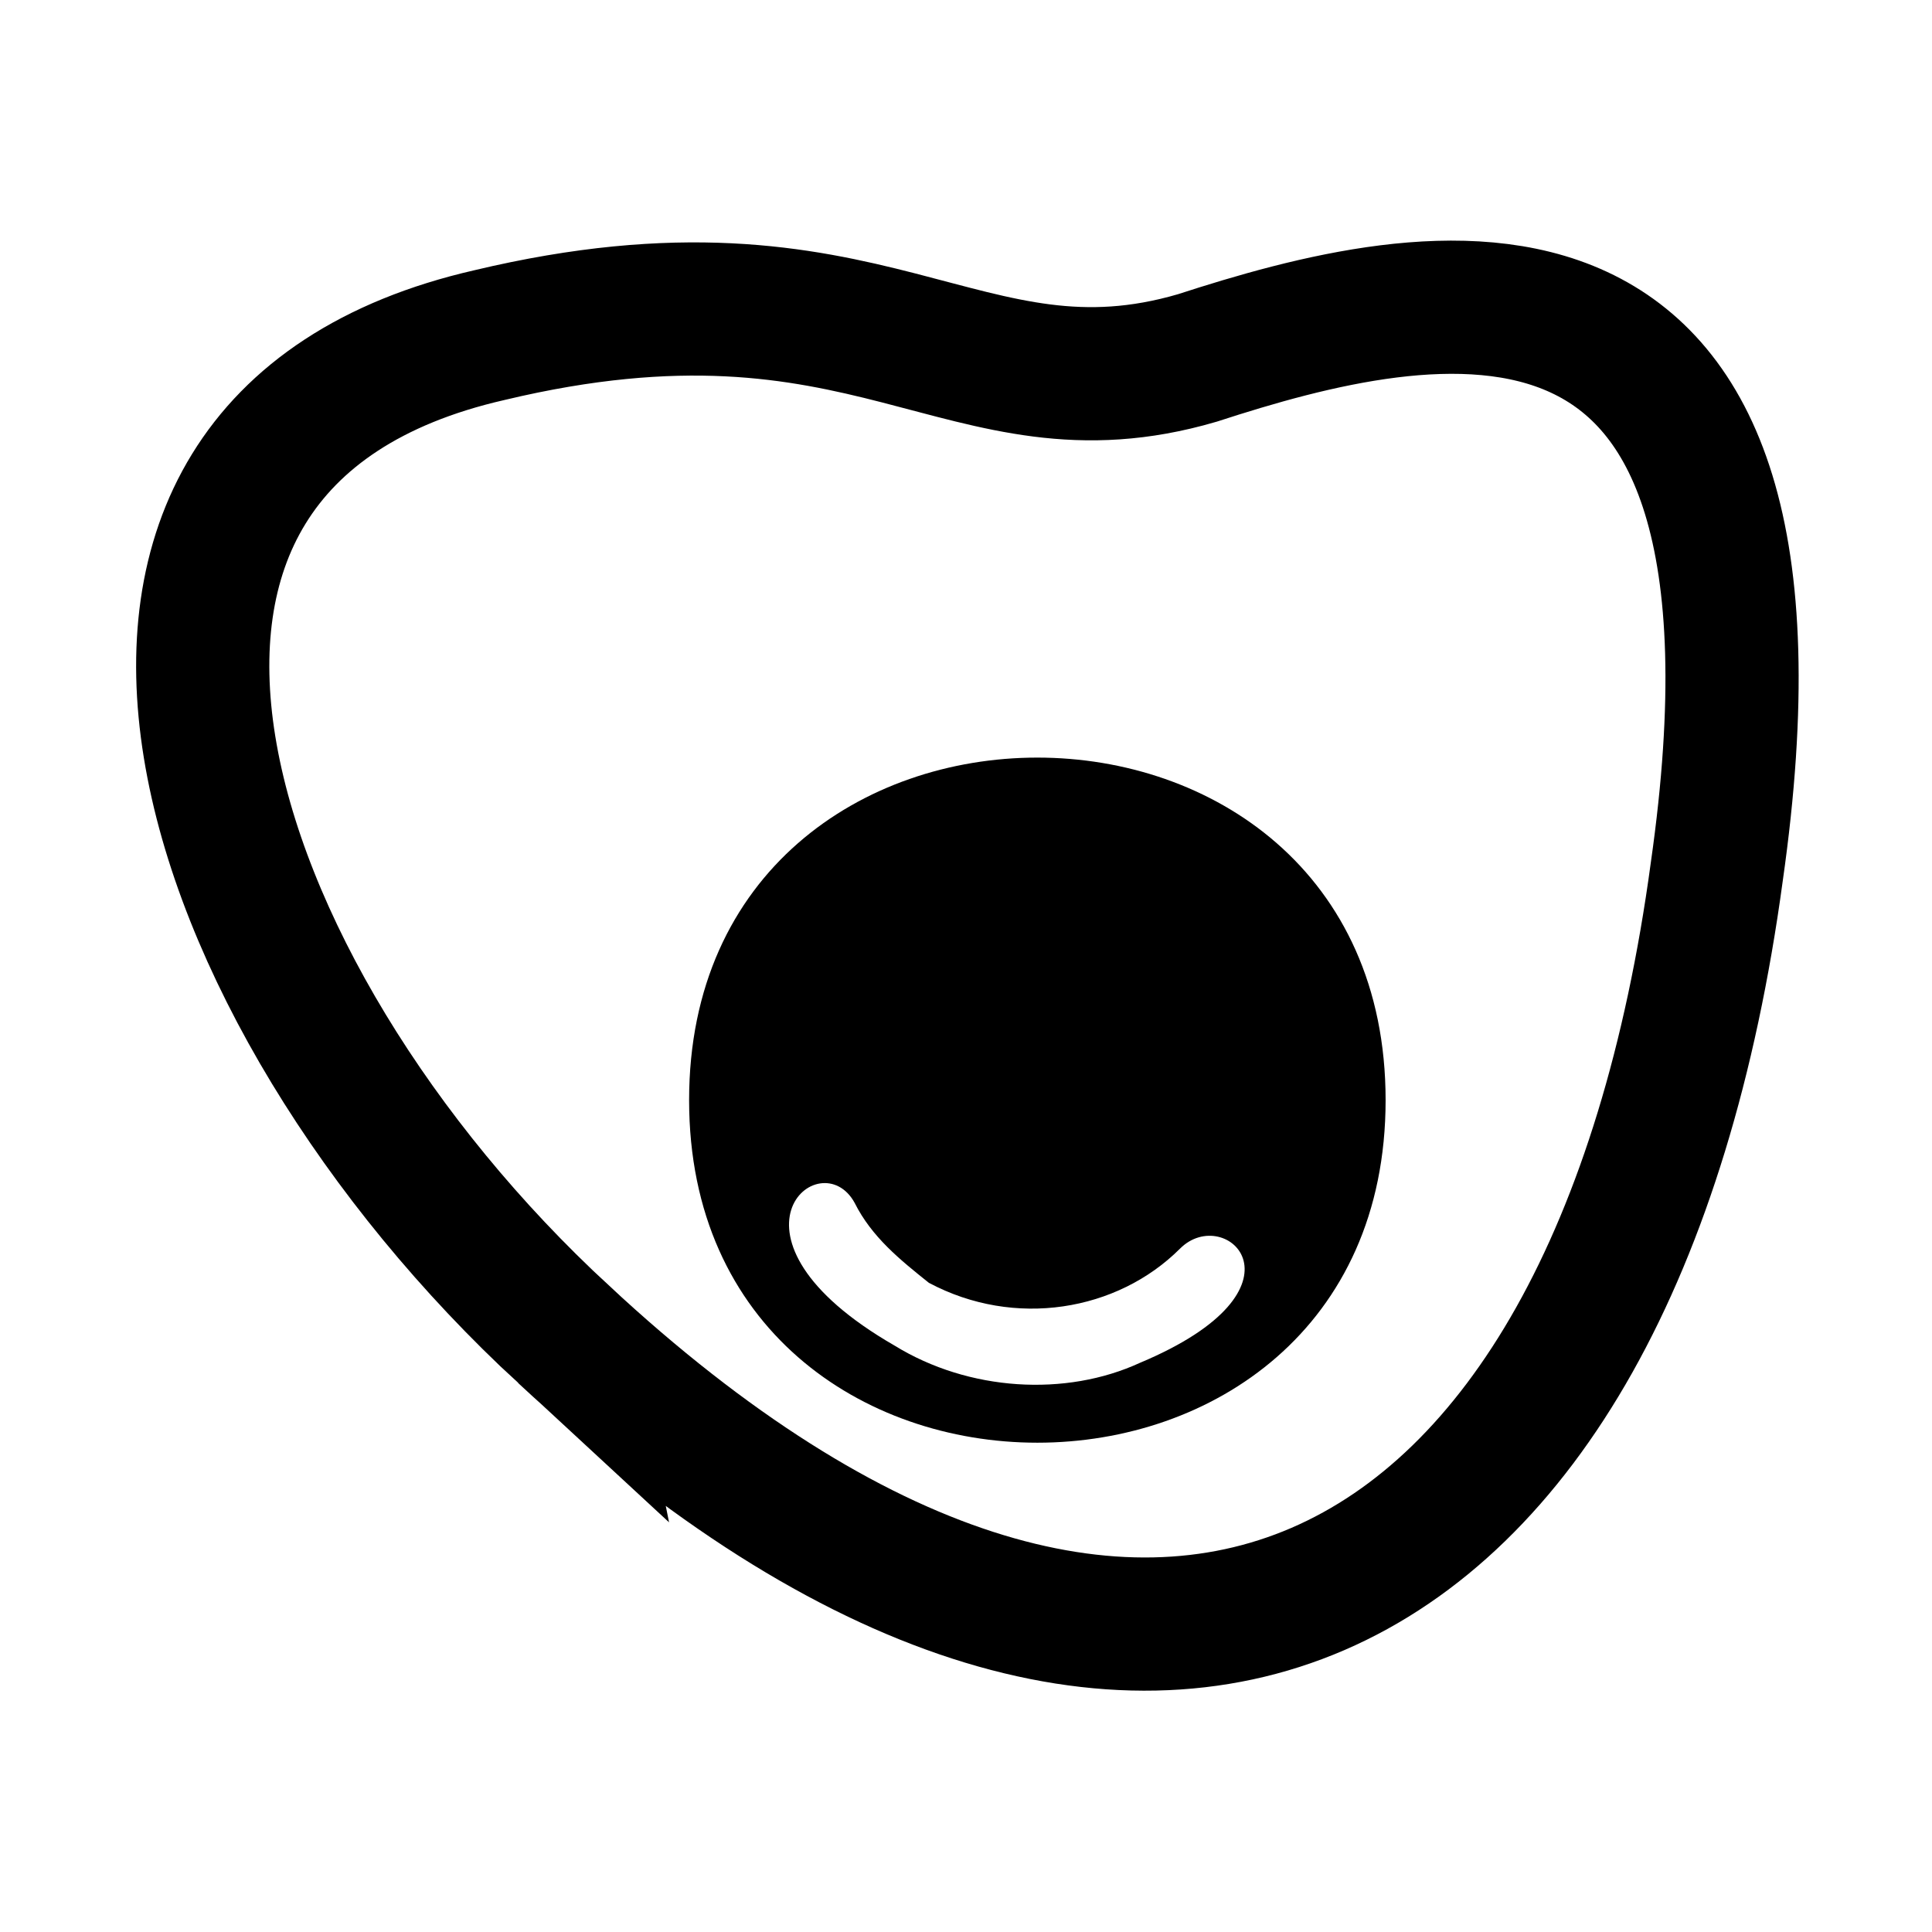 <?xml version="1.0" encoding="UTF-8"?>
<!-- Uploaded to: ICON Repo, www.svgrepo.com, Generator: ICON Repo Mixer Tools -->
<svg width="800px" height="800px" version="1.1" viewBox="144 144 512 512" xmlns="http://www.w3.org/2000/svg">
 <defs>
  <clipPath id="a">
   <path d="m148.09 148.09h503.81v503.81h-503.81z"/>
  </clipPath>
 </defs>
 <g clip-path="url(#a)">
  <path transform="matrix(1.513 0 0 1.513 148.09 148.09)" d="m96 231c-64.999-60.001-96-156-13-175 67-16 83 16 124 3.999 40.001-13 108-29 90.999 90-18.001 133-101 175-202 80.999z" fill="none" stroke="#000000" stroke-width="23.331"/>
 </g>
 <path d="m326.62 435.55c0-121.04 184.58-121.04 184.58 0 0 121.04-184.58 121.04-184.58 0zm130.11 39.336c12.105-12.105 36.312 10.59-10.59 30.258-19.668 9.078-45.387 7.566-65.055-4.539-49.926-28.746-19.668-54.465-10.59-37.824 4.539 9.078 12.105 15.129 19.668 21.18 22.695 12.105 49.926 7.566 66.57-9.078z" fill-rule="evenodd"/>
</svg>